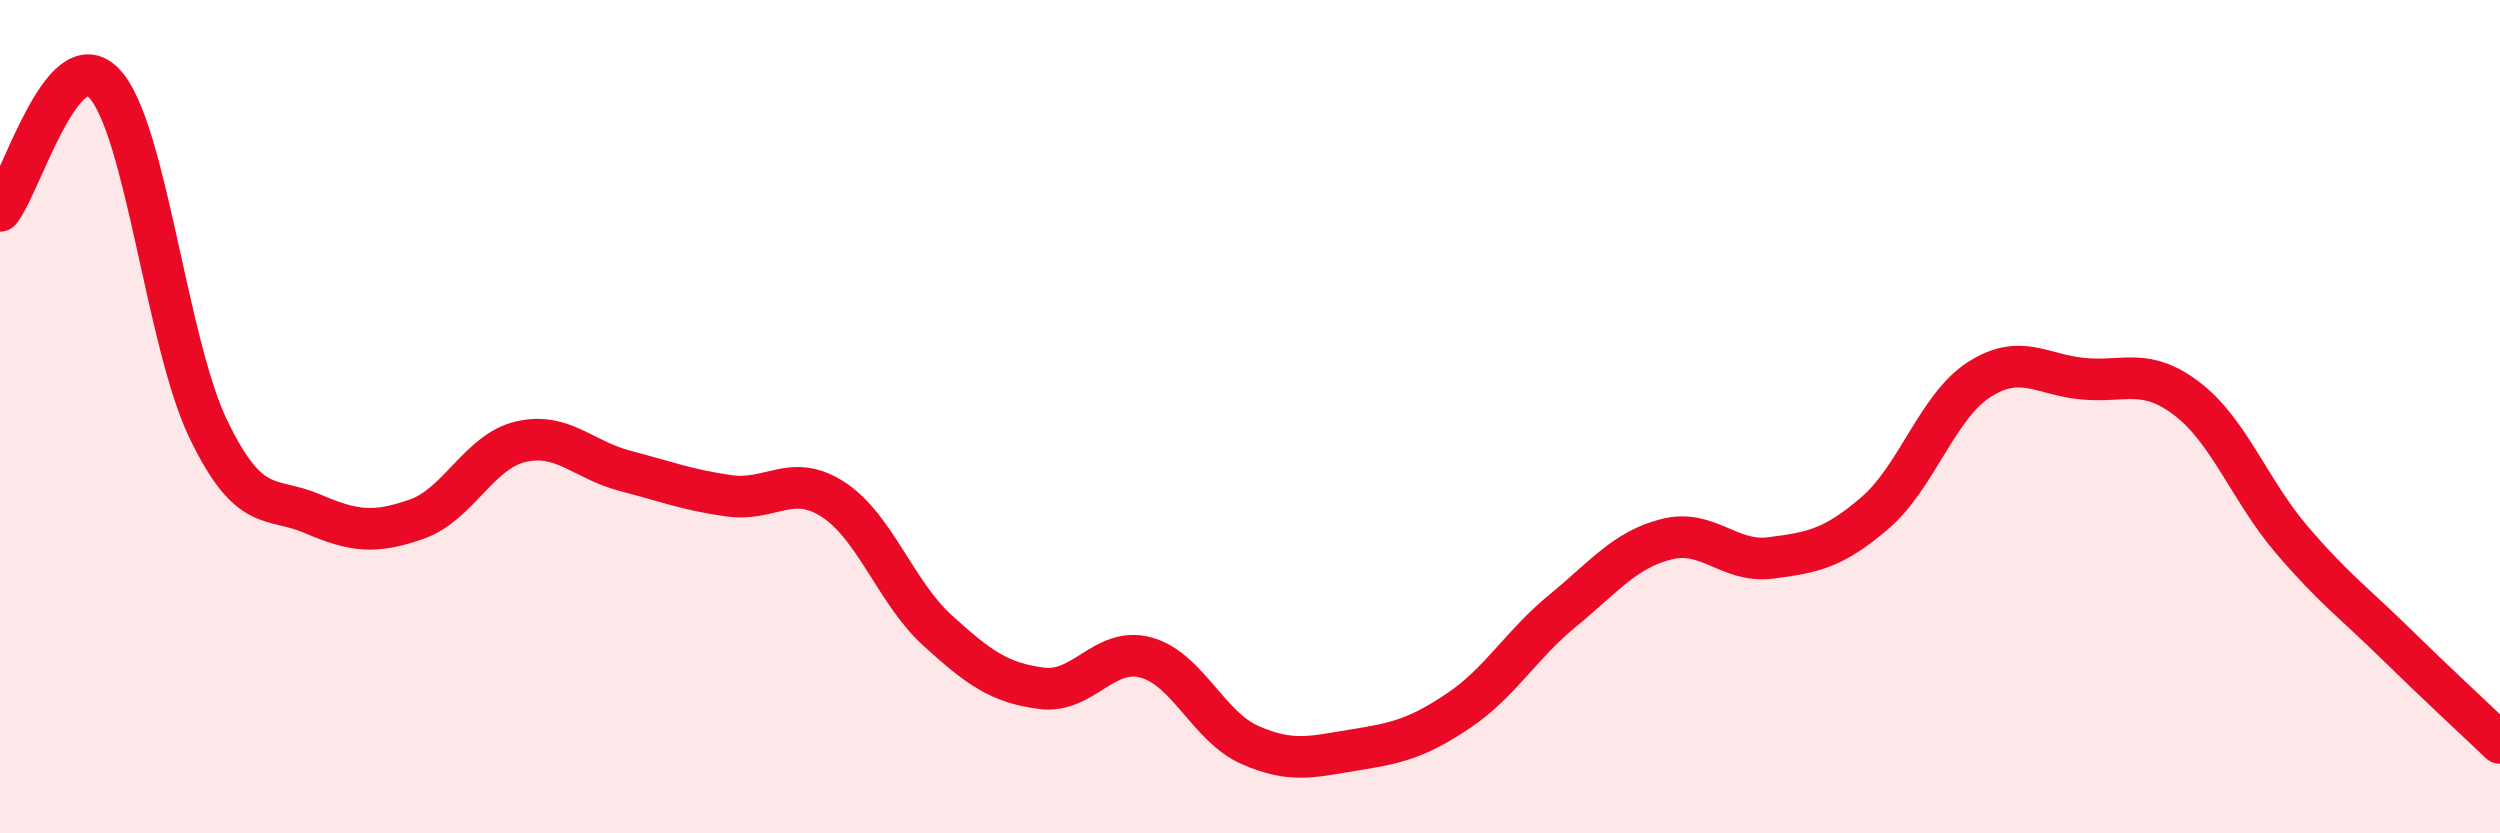 
    <svg width="60" height="20" viewBox="0 0 60 20" xmlns="http://www.w3.org/2000/svg">
      <path
        d="M 0,5.06 C 0.5,4.45 1.5,0.95 2.5,2 C 3.5,3.05 4,8.23 5,10.3 C 6,12.37 6.5,11.9 7.5,12.33 C 8.5,12.76 9,12.81 10,12.46 C 11,12.11 11.5,10.83 12.5,10.6 C 13.5,10.37 14,11.04 15,11.3 C 16,11.56 16.5,11.76 17.5,11.9 C 18.5,12.04 19,11.34 20,11.99 C 21,12.64 21.5,14.22 22.5,15.13 C 23.5,16.04 24,16.39 25,16.52 C 26,16.65 26.5,15.51 27.5,15.78 C 28.5,16.05 29,17.44 30,17.88 C 31,18.32 31.5,18.16 32.5,18 C 33.5,17.84 34,17.73 35,17.06 C 36,16.39 36.5,15.48 37.5,14.66 C 38.5,13.84 39,13.19 40,12.94 C 41,12.69 41.5,13.52 42.5,13.39 C 43.5,13.26 44,13.17 45,12.31 C 46,11.45 46.5,9.75 47.5,9.11 C 48.5,8.47 49,9 50,9.09 C 51,9.18 51.5,8.81 52.5,9.58 C 53.5,10.35 54,11.78 55,12.95 C 56,14.12 56.5,14.47 57.5,15.45 C 58.5,16.43 59.5,17.35 60,17.83L60 20L0 20Z"
        fill="#EB0A25"
        opacity="0.1"
        stroke-linecap="round"
        stroke-linejoin="round"
      />
      <path
        d="M 0,5.06 C 0.5,4.45 1.5,0.95 2.5,2 C 3.5,3.05 4,8.23 5,10.3 C 6,12.37 6.5,11.9 7.5,12.33 C 8.5,12.76 9,12.81 10,12.46 C 11,12.11 11.5,10.83 12.5,10.6 C 13.5,10.37 14,11.04 15,11.3 C 16,11.56 16.5,11.76 17.5,11.9 C 18.5,12.04 19,11.34 20,11.99 C 21,12.64 21.5,14.22 22.5,15.13 C 23.5,16.04 24,16.39 25,16.52 C 26,16.65 26.5,15.51 27.5,15.78 C 28.5,16.05 29,17.44 30,17.88 C 31,18.32 31.5,18.16 32.5,18 C 33.5,17.84 34,17.73 35,17.06 C 36,16.39 36.5,15.48 37.5,14.66 C 38.5,13.84 39,13.19 40,12.94 C 41,12.69 41.5,13.52 42.5,13.39 C 43.5,13.26 44,13.17 45,12.31 C 46,11.45 46.5,9.75 47.5,9.11 C 48.5,8.47 49,9 50,9.09 C 51,9.18 51.5,8.81 52.5,9.58 C 53.5,10.35 54,11.78 55,12.95 C 56,14.12 56.5,14.47 57.5,15.45 C 58.5,16.43 59.5,17.35 60,17.83"
        stroke="#EB0A25"
        stroke-width="1"
        fill="none"
        stroke-linecap="round"
        stroke-linejoin="round"
      />
    </svg>
  